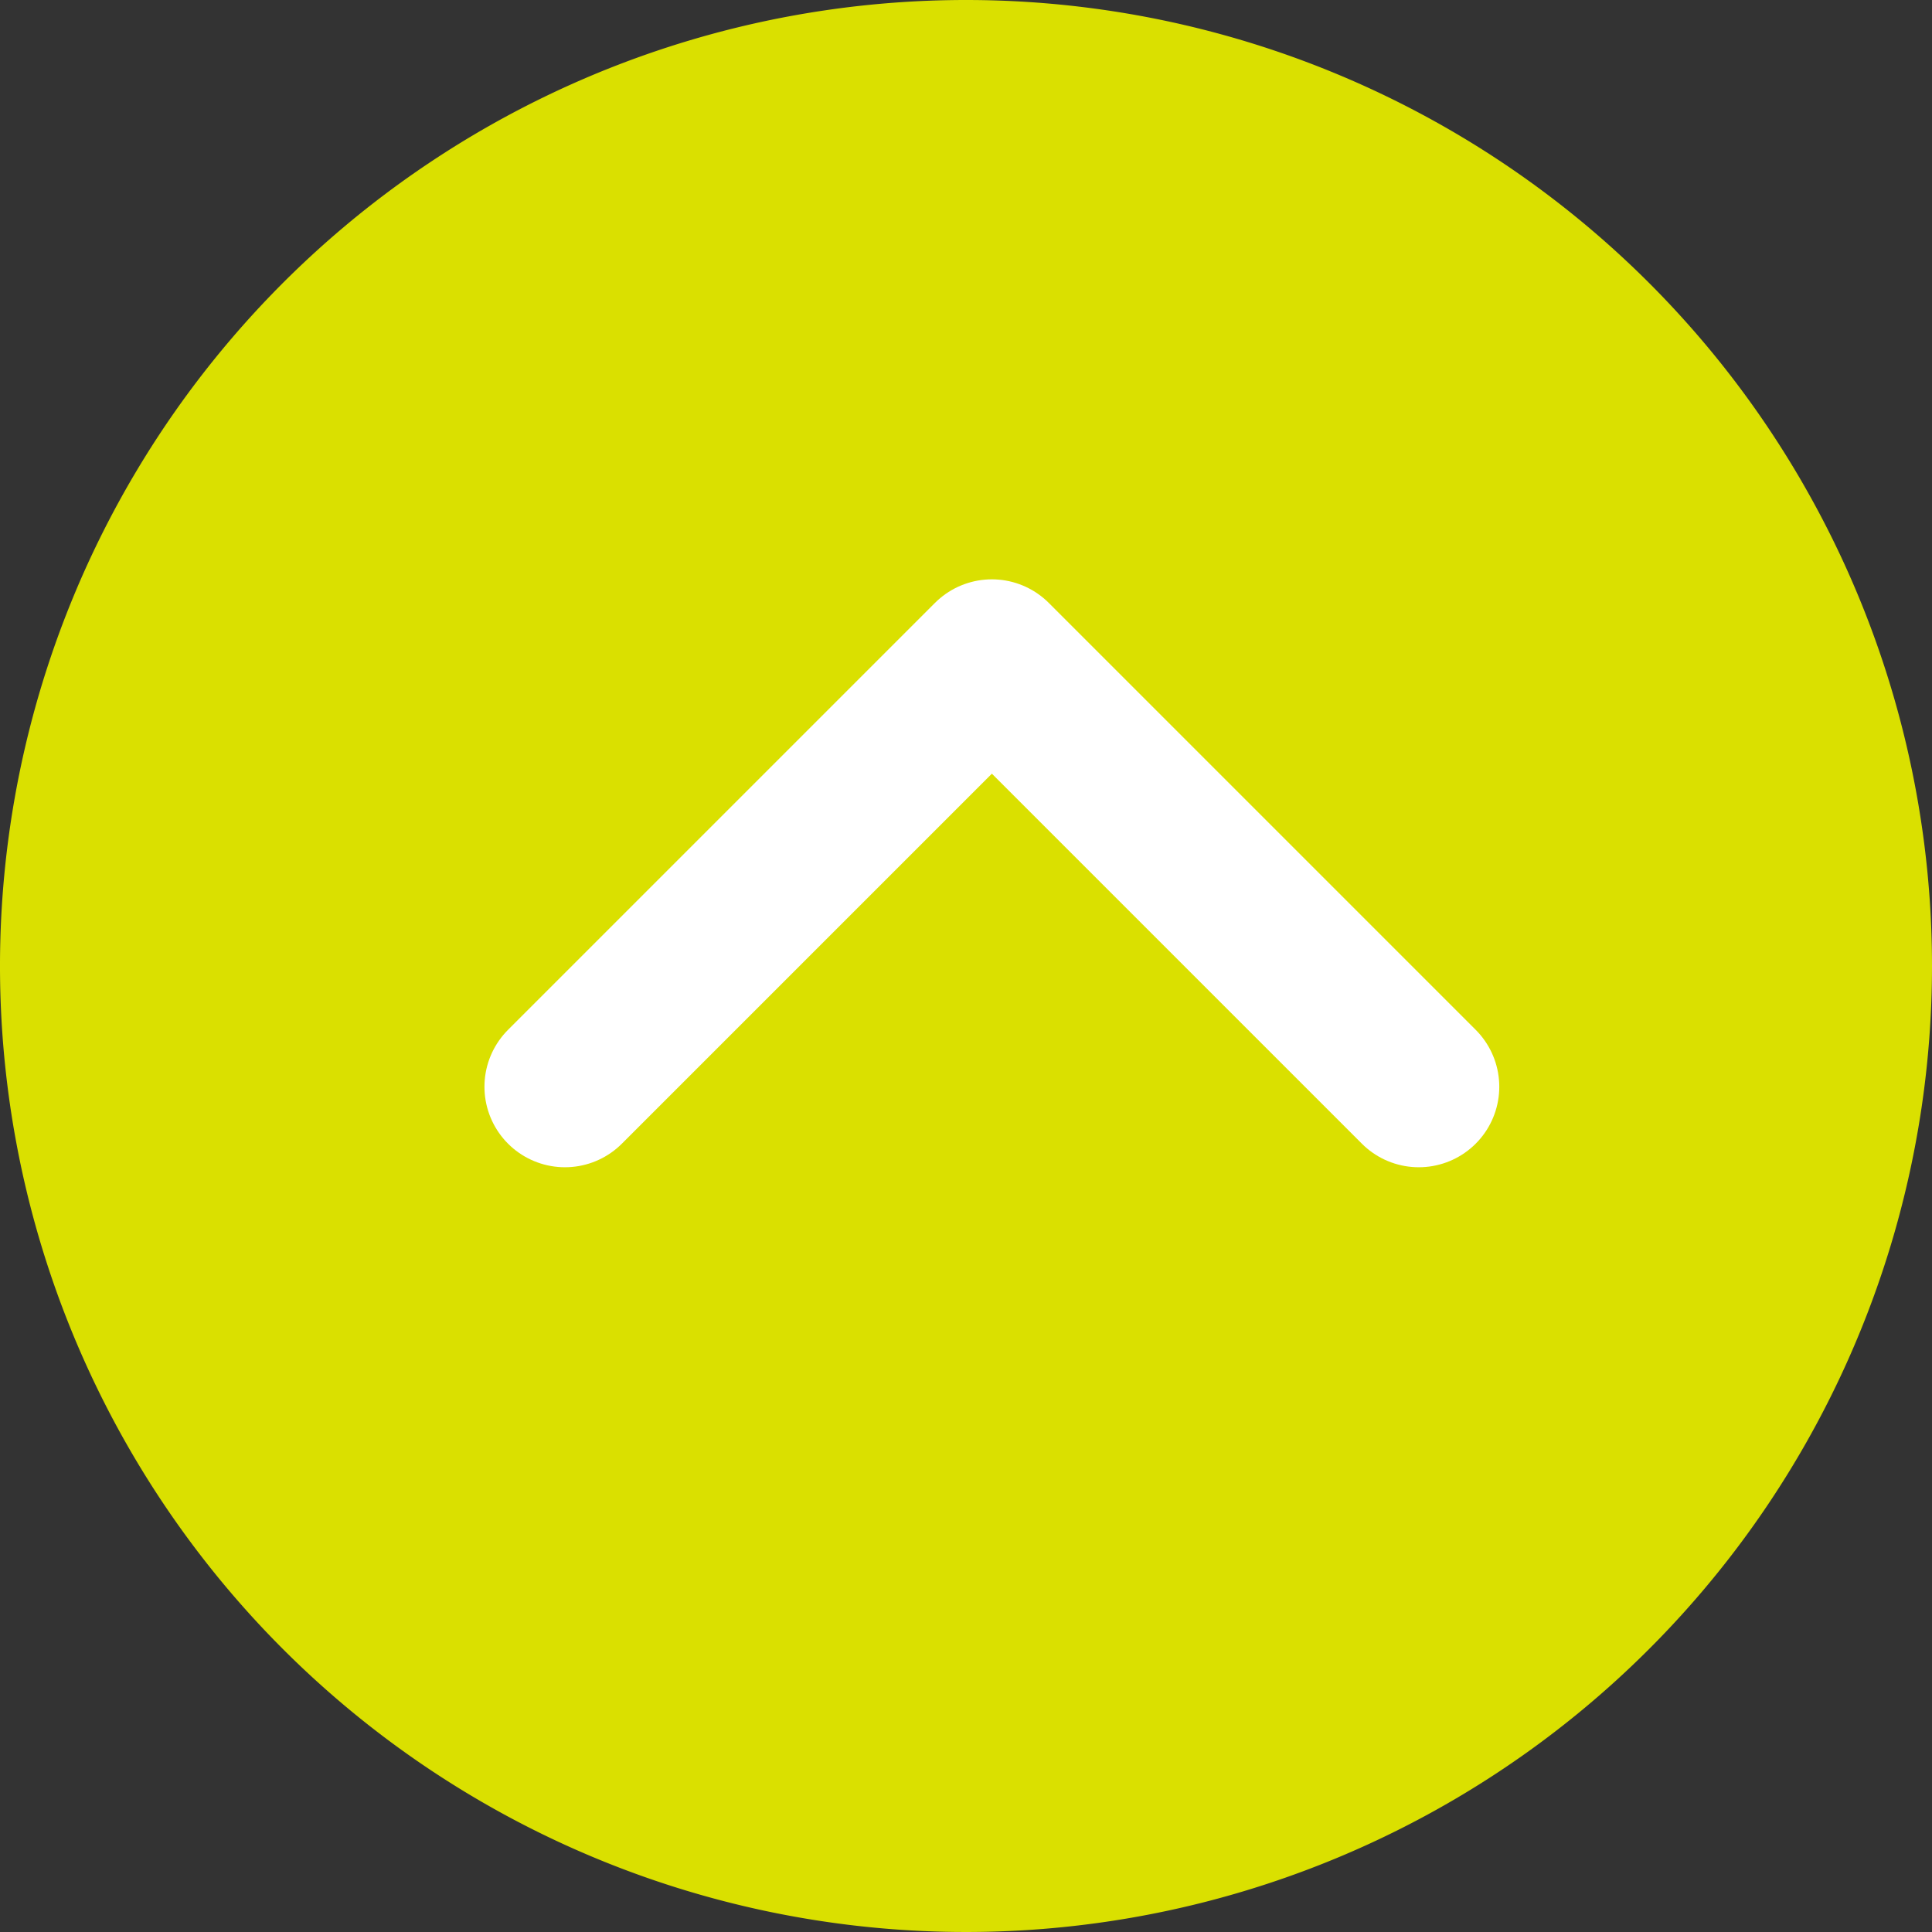 <svg xmlns="http://www.w3.org/2000/svg" width="24" height="24" viewBox="0 0 24 24">
  <rect x="0" y="0" width="24" height="24" fill="#333333" stroke="none"/>
  <g id="グループ_2720" data-name="グループ 2720" transform="translate(24) rotate(90)">
    <path id="パス_974" data-name="パス 974" d="M12,0A12,12,0,1,1,0,12,12,12,0,0,1,12,0Z" fill="#dae000"/>
    <path id="パス_434" data-name="パス 434" d="M7.5,7.5V0H0" transform="translate(13.5 16.982) rotate(-135)" fill="none" stroke="#fff" stroke-linecap="round" stroke-linejoin="round" stroke-width="2"/>
  </g>
</svg>
